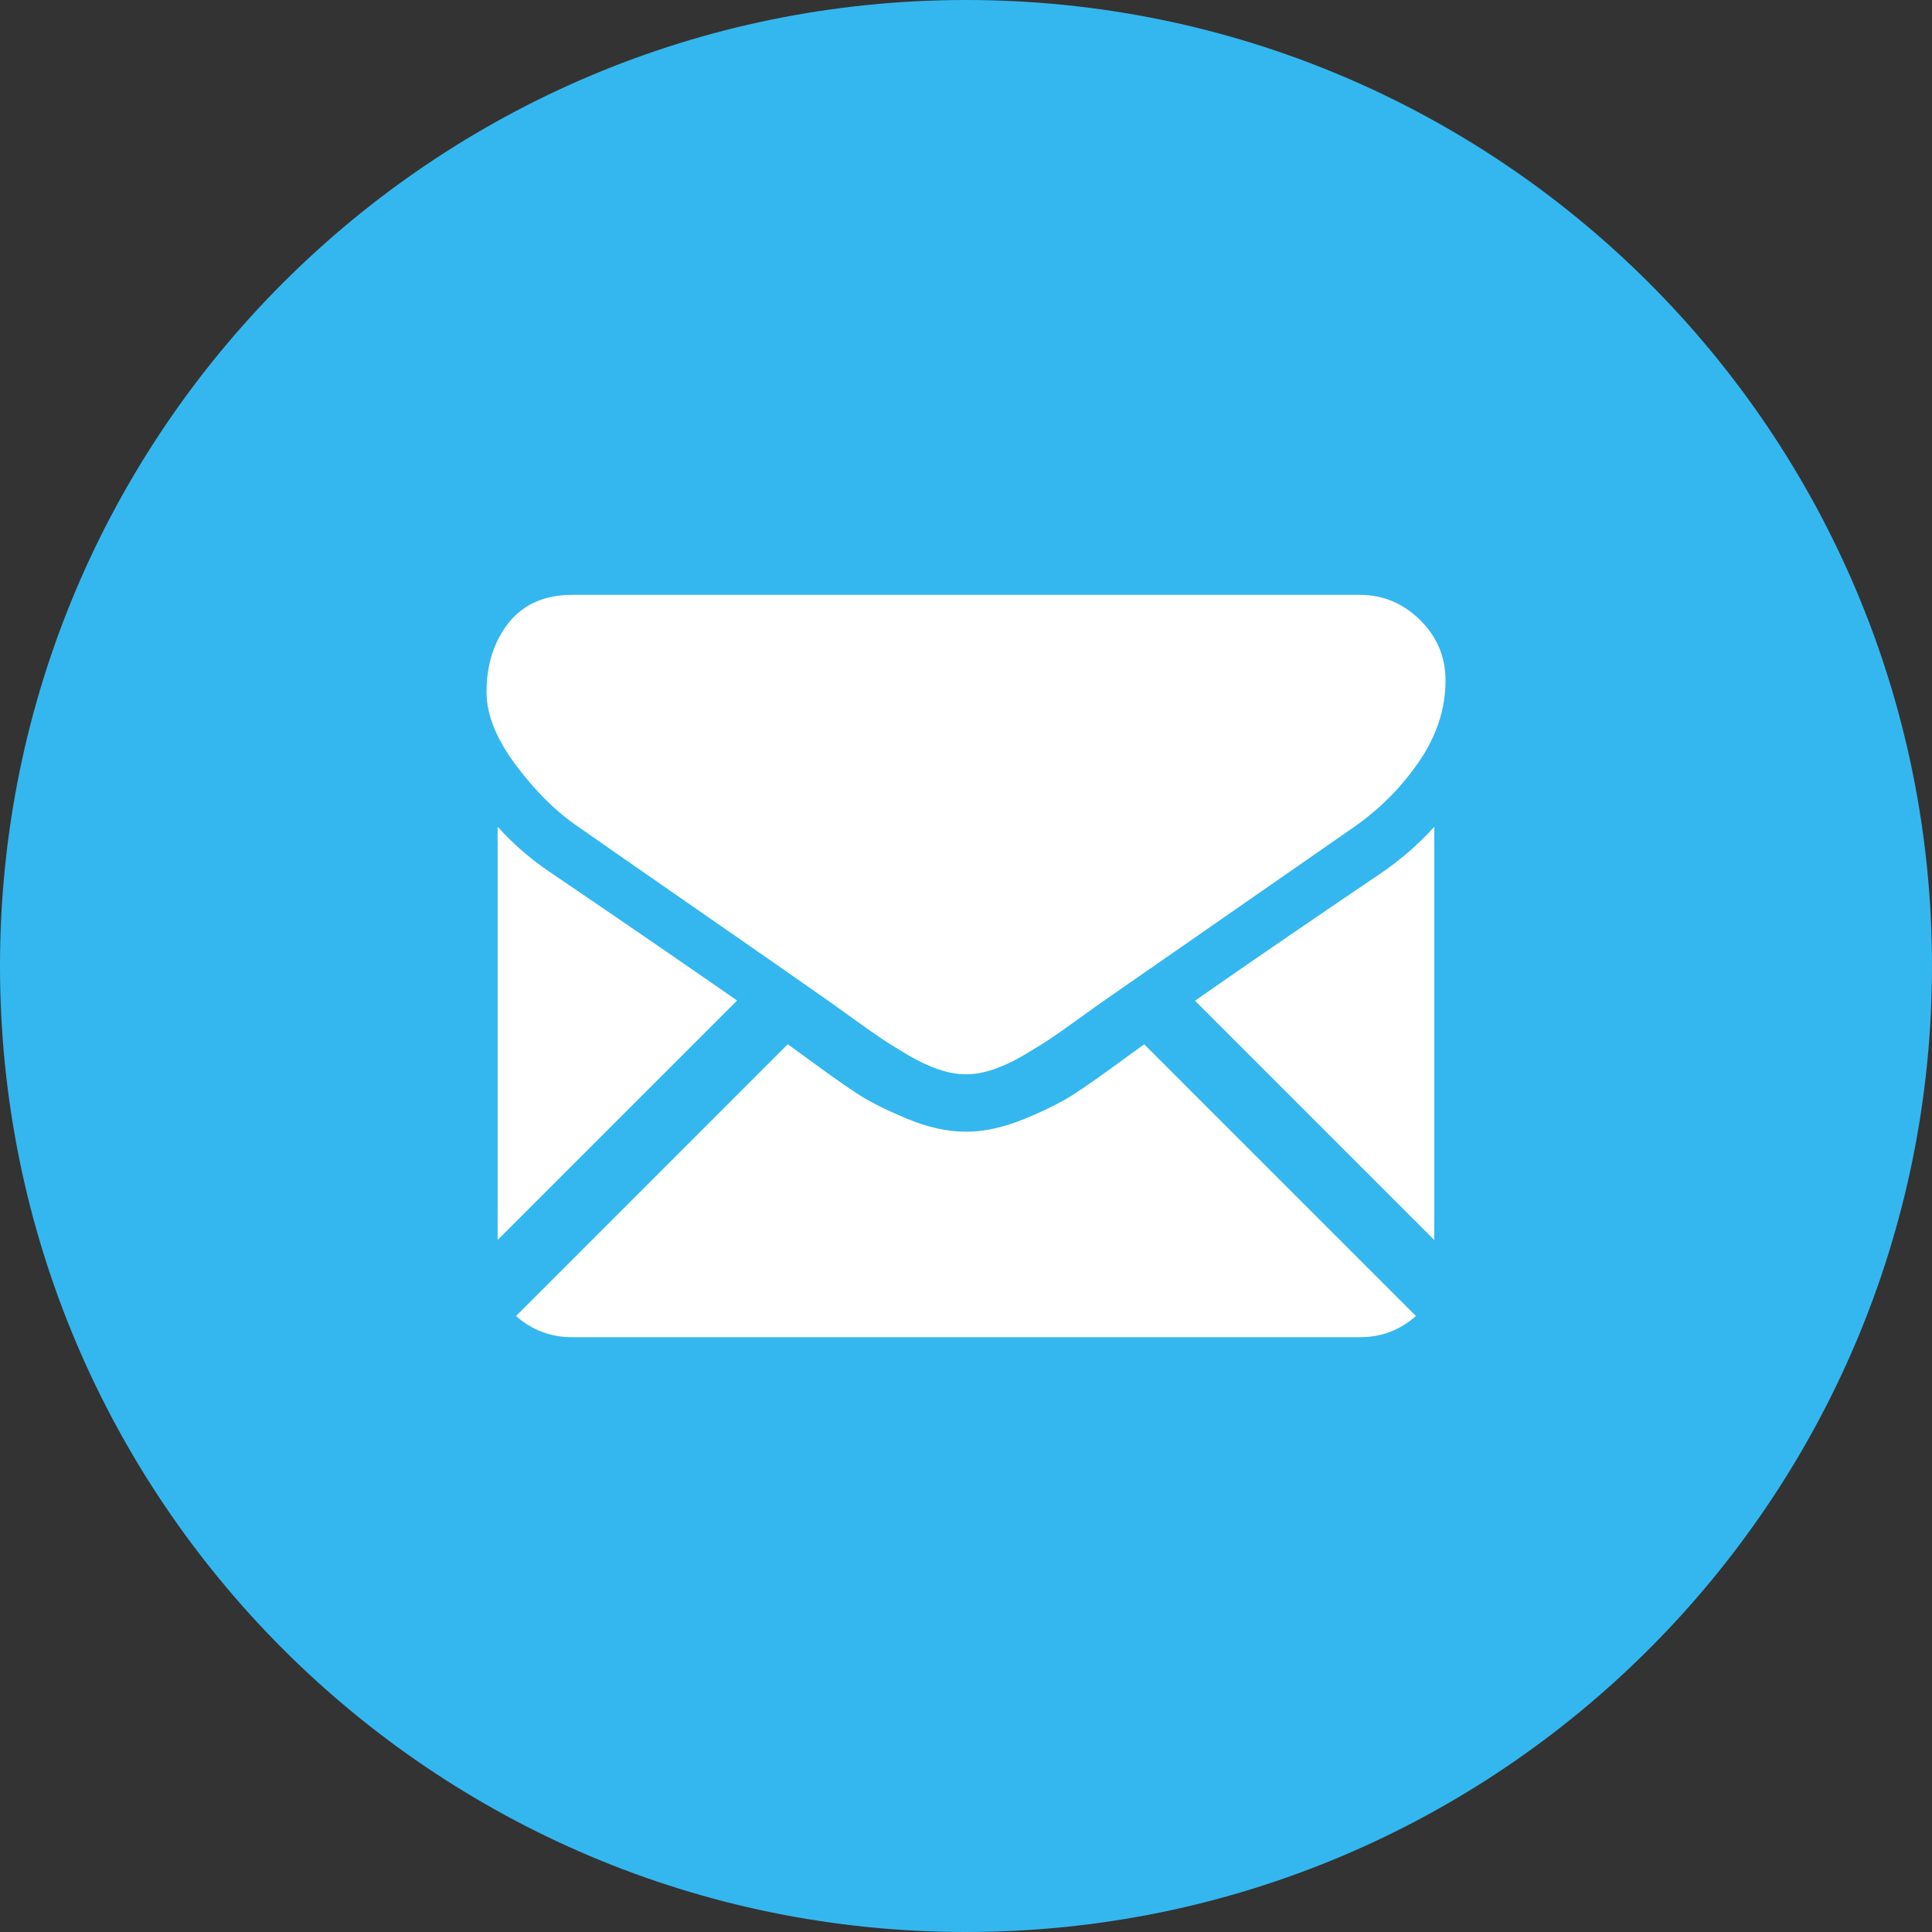 <?xml version="1.0" encoding="utf-8"?>
<!-- Generator: Adobe Illustrator 16.0.0, SVG Export Plug-In . SVG Version: 6.00 Build 0)  -->
<!DOCTYPE svg PUBLIC "-//W3C//DTD SVG 1.1//EN" "http://www.w3.org/Graphics/SVG/1.1/DTD/svg11.dtd">
<svg version="1.1" id="Layer_1" xmlns="http://www.w3.org/2000/svg" xmlns:xlink="http://www.w3.org/1999/xlink" x="0px" y="0px"
	 width="30px" height="30px" viewBox="0 0 30 30" enable-background="new 0 0 30 30" xml:space="preserve">
<rect x="0" y="0" width="30" height="30" fill="#333333" stroke="none"/>
<g>
	<path fill="#34B7EF" d="M30,15c0,8.284-6.716,15-15,15S0,23.284,0,15C0,6.716,6.716,0,15,0S30,6.716,30,15"/>
	<path fill="#FFFFFF" d="M21.115,20.764c0.334,0,0.624-0.11,0.871-0.329l-4.219-4.219c-0.101,0.072-0.199,0.144-0.292,0.211
		c-0.315,0.232-0.571,0.413-0.769,0.544c-0.196,0.13-0.458,0.263-0.785,0.398s-0.631,0.204-0.914,0.204H15h-0.008
		c-0.283,0-0.588-0.068-0.914-0.204c-0.327-0.136-0.589-0.269-0.785-0.398c-0.198-0.131-0.453-0.312-0.769-0.544
		c-0.089-0.064-0.185-0.136-0.292-0.212l-4.219,4.22c0.248,0.219,0.538,0.329,0.873,0.329H21.115z"/>
	<path fill="#FFFFFF" d="M8.566,13.56c-0.315-0.21-0.596-0.452-0.839-0.723v6.417l3.718-3.718
		C10.701,15.019,9.743,14.359,8.566,13.56"/>
	<path fill="#FFFFFF" d="M21.442,13.56c-1.132,0.766-2.094,1.425-2.886,1.979l3.716,3.716v-6.417
		C22.034,13.103,21.757,13.344,21.442,13.56"/>
	<path fill="#FFFFFF" d="M21.115,9.237H8.886c-0.427,0-0.755,0.144-0.986,0.432c-0.229,0.288-0.345,0.648-0.345,1.08
		c0,0.349,0.153,0.727,0.457,1.134c0.305,0.407,0.629,0.727,0.973,0.959c0.188,0.133,0.756,0.528,1.703,1.185
		c0.511,0.354,0.956,0.663,1.338,0.929c0.326,0.227,0.607,0.424,0.839,0.587c0.026,0.018,0.068,0.048,0.124,0.088
		c0.06,0.043,0.136,0.098,0.229,0.165c0.18,0.13,0.33,0.235,0.449,0.316c0.119,0.081,0.262,0.17,0.431,0.27s0.329,0.174,0.478,0.224
		c0.15,0.051,0.288,0.075,0.416,0.075H15h0.009c0.127,0,0.266-0.024,0.415-0.075c0.149-0.05,0.309-0.124,0.478-0.224
		s0.313-0.189,0.433-0.27c0.119-0.081,0.269-0.187,0.448-0.316c0.094-0.067,0.169-0.122,0.229-0.165
		c0.057-0.04,0.098-0.069,0.125-0.088c0.181-0.126,0.461-0.322,0.841-0.584c0.688-0.479,1.702-1.183,3.047-2.117
		c0.404-0.282,0.741-0.623,1.014-1.022c0.271-0.398,0.407-0.816,0.407-1.254c0-0.365-0.132-0.678-0.395-0.939
		C21.786,9.367,21.474,9.237,21.115,9.237"/>
</g>
</svg>
